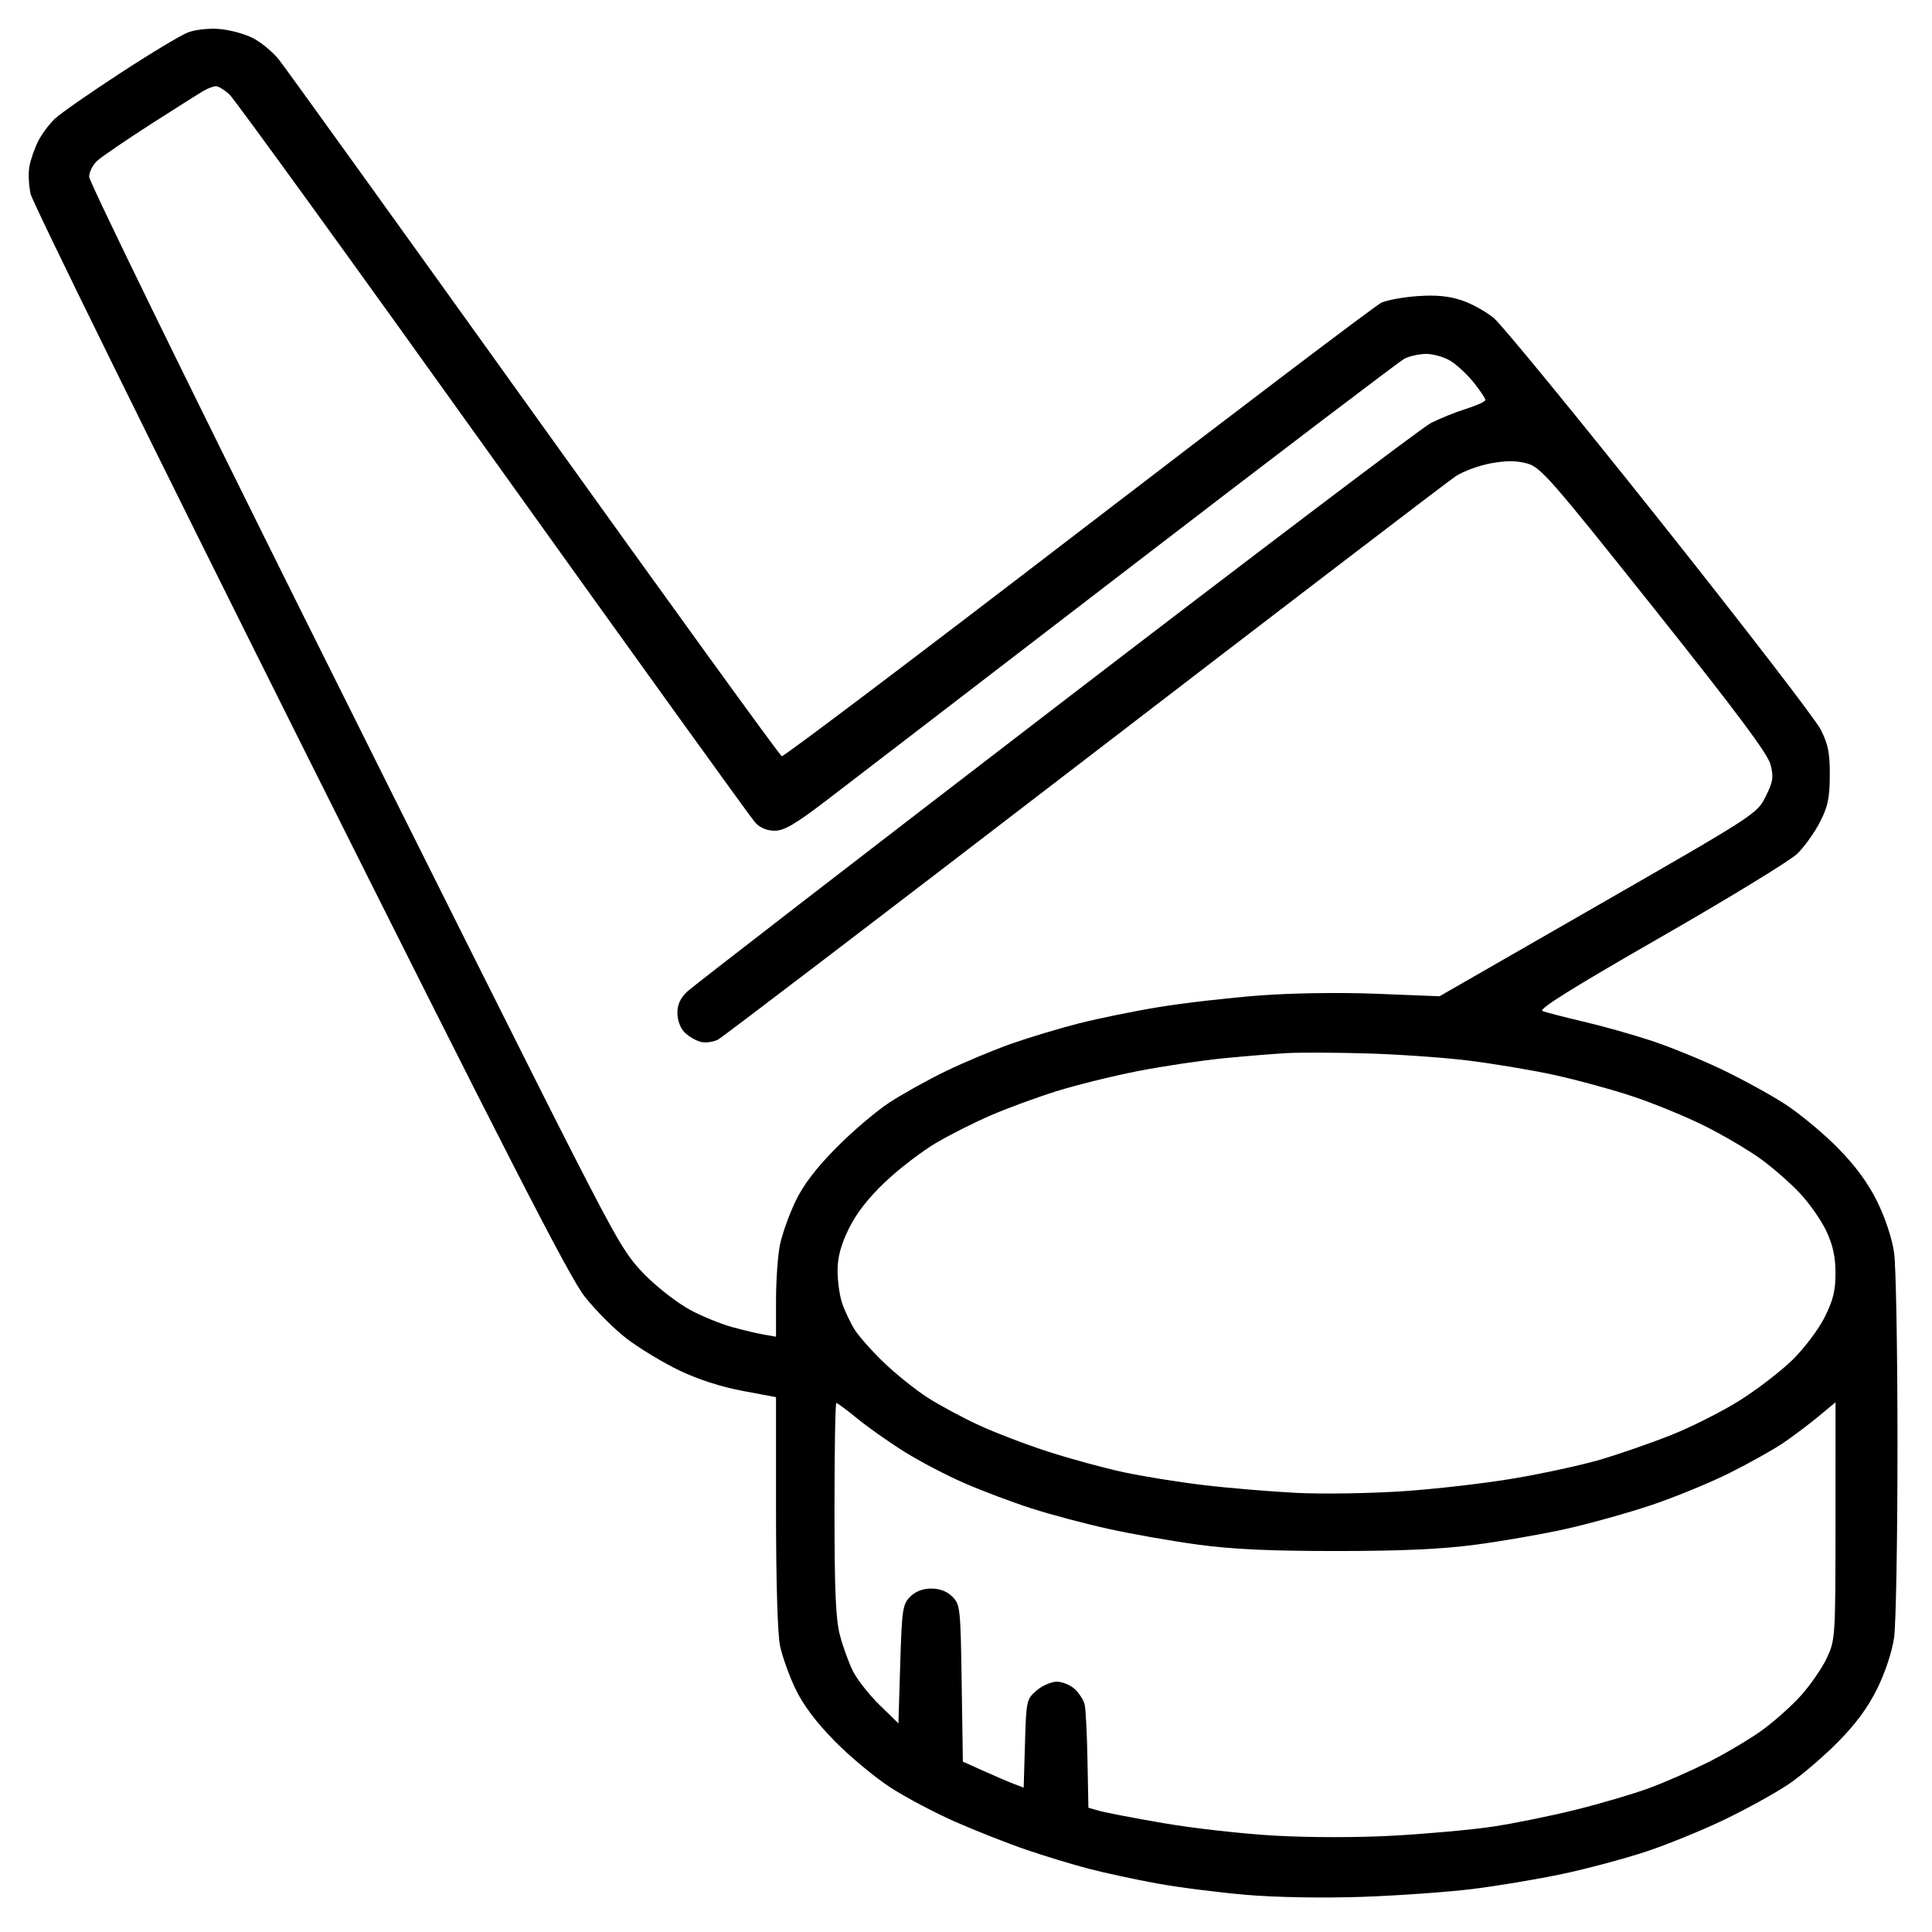 <?xml version="1.0" encoding="UTF-8"?> <svg xmlns="http://www.w3.org/2000/svg" width="42" height="42" viewBox="0 0 42 42" fill="none"> <path fill-rule="evenodd" clip-rule="evenodd" d="M4.083 0.706C3.93 0.765 3.268 1.163 2.613 1.591C1.958 2.018 1.32 2.462 1.196 2.578C1.072 2.694 0.907 2.915 0.83 3.068C0.753 3.222 0.668 3.466 0.64 3.612C0.612 3.757 0.624 4.03 0.666 4.218C0.708 4.406 3.338 9.751 6.51 16.096C11.038 25.151 12.37 27.749 12.706 28.18C12.941 28.481 13.358 28.898 13.632 29.107C13.906 29.315 14.416 29.623 14.765 29.791C15.166 29.984 15.671 30.148 16.135 30.235L16.87 30.373V32.864C16.87 34.369 16.904 35.522 16.957 35.778C17.006 36.01 17.157 36.433 17.294 36.718C17.461 37.065 17.741 37.438 18.14 37.845C18.468 38.179 19.009 38.631 19.343 38.849C19.677 39.067 20.32 39.408 20.773 39.607C21.225 39.805 21.917 40.078 22.311 40.212C22.704 40.347 23.311 40.531 23.661 40.623C24.01 40.714 24.682 40.859 25.154 40.945C25.626 41.031 26.502 41.142 27.1 41.193C27.753 41.248 28.76 41.265 29.617 41.236C30.404 41.208 31.489 41.131 32.029 41.063C32.569 40.996 33.441 40.849 33.967 40.738C34.493 40.626 35.303 40.41 35.766 40.258C36.228 40.106 37.005 39.79 37.492 39.555C37.978 39.321 38.604 38.975 38.882 38.787C39.159 38.6 39.641 38.188 39.952 37.873C40.346 37.475 40.607 37.12 40.81 36.708C40.985 36.352 41.131 35.908 41.176 35.599C41.217 35.316 41.25 33.433 41.25 31.416C41.25 29.398 41.217 27.516 41.176 27.232C41.131 26.923 40.985 26.479 40.81 26.124C40.608 25.714 40.343 25.353 39.952 24.955C39.641 24.638 39.125 24.21 38.805 24.002C38.485 23.795 37.859 23.453 37.415 23.241C36.971 23.03 36.285 22.751 35.892 22.622C35.499 22.492 34.838 22.306 34.423 22.209C34.008 22.111 33.607 22.008 33.532 21.979C33.435 21.942 34.188 21.472 36.095 20.378C37.58 19.526 38.919 18.708 39.072 18.559C39.224 18.41 39.445 18.102 39.562 17.875C39.736 17.537 39.776 17.352 39.778 16.861C39.781 16.375 39.744 16.185 39.583 15.864C39.474 15.646 37.899 13.601 36.084 11.319C34.268 9.037 32.644 7.054 32.474 6.914C32.303 6.773 31.989 6.599 31.774 6.528C31.498 6.436 31.218 6.409 30.819 6.437C30.507 6.458 30.151 6.524 30.027 6.582C29.903 6.641 26.937 8.888 23.435 11.576C19.933 14.265 17.035 16.453 16.995 16.44C16.954 16.426 14.531 13.08 11.611 9.004C8.69 4.928 6.193 1.458 6.061 1.293C5.929 1.129 5.676 0.919 5.498 0.828C5.32 0.737 4.991 0.648 4.767 0.63C4.536 0.612 4.241 0.644 4.083 0.706ZM4.986 2.051C5.094 2.15 7.674 5.711 10.717 9.966C13.761 14.22 16.326 17.781 16.416 17.88C16.522 17.996 16.672 18.059 16.842 18.059C17.047 18.059 17.288 17.918 17.96 17.405C18.431 17.046 21.407 14.76 24.574 12.327C27.741 9.893 30.422 7.856 30.531 7.798C30.64 7.741 30.855 7.694 31.007 7.694C31.16 7.694 31.398 7.762 31.534 7.846C31.671 7.93 31.898 8.142 32.039 8.318C32.179 8.493 32.293 8.664 32.291 8.697C32.288 8.73 32.097 8.817 31.866 8.89C31.634 8.962 31.29 9.102 31.101 9.199C30.913 9.297 27.249 12.07 22.96 15.362C18.671 18.654 15.064 21.44 14.944 21.552C14.791 21.696 14.726 21.836 14.726 22.021C14.726 22.178 14.789 22.349 14.882 22.443C14.969 22.53 15.126 22.622 15.232 22.649C15.338 22.676 15.509 22.653 15.612 22.598C15.714 22.543 19.297 19.809 23.574 16.523C27.851 13.237 31.483 10.461 31.644 10.354C31.805 10.247 32.147 10.121 32.405 10.073C32.744 10.011 32.963 10.011 33.195 10.075C33.493 10.156 33.697 10.389 35.964 13.236C37.77 15.503 38.433 16.391 38.491 16.624C38.56 16.895 38.545 16.993 38.383 17.317C38.197 17.691 38.165 17.712 34.745 19.676L31.294 21.658L29.939 21.604C29.127 21.572 28.102 21.587 27.378 21.641C26.713 21.692 25.733 21.804 25.199 21.892C24.665 21.979 23.881 22.139 23.456 22.247C23.032 22.355 22.368 22.555 21.981 22.691C21.595 22.828 20.956 23.095 20.563 23.285C20.17 23.476 19.616 23.784 19.332 23.97C19.048 24.156 18.529 24.597 18.18 24.951C17.739 25.397 17.467 25.754 17.294 26.113C17.157 26.398 17.006 26.822 16.957 27.054C16.909 27.286 16.87 27.833 16.87 28.268V29.059L16.612 29.014C16.47 28.99 16.157 28.916 15.917 28.85C15.677 28.784 15.269 28.618 15.01 28.48C14.752 28.343 14.323 28.014 14.056 27.75C13.618 27.315 13.46 27.051 12.41 24.997C11.771 23.747 9.153 18.519 6.593 13.379C4.033 8.239 1.938 3.948 1.938 3.844C1.938 3.739 2.019 3.581 2.117 3.492C2.215 3.403 2.742 3.044 3.288 2.693C3.834 2.343 4.353 2.016 4.44 1.966C4.527 1.917 4.641 1.876 4.694 1.874C4.746 1.873 4.877 1.953 4.986 2.051ZM31.874 23.05C32.415 23.115 33.272 23.257 33.776 23.366C34.28 23.476 35.064 23.69 35.517 23.842C35.97 23.994 36.663 24.28 37.057 24.476C37.451 24.673 37.993 24.992 38.262 25.184C38.531 25.377 38.923 25.719 39.133 25.945C39.343 26.17 39.601 26.542 39.708 26.772C39.846 27.07 39.902 27.329 39.902 27.675C39.903 28.055 39.852 28.264 39.668 28.632C39.538 28.893 39.228 29.306 38.973 29.557C38.72 29.806 38.197 30.208 37.811 30.45C37.425 30.692 36.746 31.033 36.302 31.208C35.858 31.382 35.173 31.619 34.78 31.734C34.387 31.849 33.557 32.03 32.935 32.136C32.314 32.243 31.224 32.369 30.513 32.417C29.802 32.466 28.756 32.482 28.188 32.454C27.62 32.425 26.712 32.35 26.17 32.285C25.628 32.221 24.842 32.094 24.423 32.004C24.004 31.914 23.267 31.713 22.787 31.558C22.306 31.403 21.625 31.142 21.273 30.979C20.921 30.816 20.423 30.548 20.166 30.383C19.91 30.218 19.487 29.881 19.228 29.633C18.968 29.386 18.676 29.057 18.579 28.904C18.483 28.75 18.359 28.488 18.304 28.321C18.25 28.155 18.206 27.835 18.208 27.61C18.21 27.322 18.282 27.059 18.454 26.707C18.619 26.372 18.876 26.043 19.247 25.691C19.55 25.404 20.048 25.023 20.356 24.842C20.663 24.662 21.202 24.391 21.555 24.24C21.907 24.088 22.543 23.855 22.968 23.722C23.392 23.589 24.187 23.392 24.733 23.285C25.279 23.179 26.119 23.053 26.599 23.006C27.08 22.959 27.705 22.908 27.989 22.893C28.273 22.878 29.042 22.881 29.697 22.9C30.352 22.918 31.332 22.986 31.874 23.05ZM18.642 30.842C18.872 31.03 19.331 31.354 19.661 31.56C19.991 31.767 20.58 32.075 20.97 32.244C21.36 32.414 22.018 32.662 22.432 32.794C22.846 32.927 23.595 33.126 24.098 33.237C24.6 33.348 25.476 33.502 26.043 33.579C26.797 33.681 27.613 33.718 29.061 33.718C30.479 33.717 31.343 33.678 32.08 33.58C32.648 33.505 33.523 33.353 34.026 33.241C34.528 33.13 35.363 32.898 35.88 32.726C36.398 32.553 37.176 32.234 37.609 32.017C38.042 31.799 38.566 31.506 38.772 31.365C38.979 31.224 39.318 30.969 39.526 30.797L39.903 30.484L39.902 33.063C39.901 35.6 39.898 35.648 39.715 36.041C39.613 36.26 39.358 36.629 39.15 36.861C38.941 37.094 38.551 37.439 38.284 37.63C38.017 37.82 37.5 38.126 37.135 38.309C36.77 38.492 36.195 38.745 35.857 38.87C35.52 38.995 34.8 39.207 34.257 39.342C33.715 39.477 32.896 39.643 32.438 39.711C31.98 39.779 31.014 39.866 30.291 39.906C29.509 39.949 28.464 39.948 27.709 39.905C27.011 39.866 25.922 39.743 25.289 39.633C24.655 39.524 24.03 39.404 23.899 39.366L23.661 39.299L23.641 38.268C23.631 37.701 23.603 37.157 23.581 37.06C23.558 36.962 23.462 36.81 23.367 36.721C23.272 36.632 23.095 36.559 22.975 36.559C22.855 36.559 22.656 36.645 22.533 36.751C22.316 36.939 22.31 36.966 22.282 37.903L22.254 38.861L22.044 38.782C21.928 38.738 21.631 38.611 21.383 38.499L20.932 38.297L20.906 36.593C20.882 34.954 20.874 34.882 20.704 34.711C20.588 34.594 20.43 34.534 20.245 34.534C20.06 34.534 19.903 34.594 19.787 34.711C19.622 34.876 19.607 34.979 19.57 36.177L19.531 37.465L19.122 37.066C18.897 36.846 18.638 36.517 18.546 36.336C18.454 36.154 18.325 35.8 18.259 35.548C18.167 35.193 18.141 34.575 18.141 32.794C18.141 31.532 18.159 30.499 18.181 30.499C18.204 30.499 18.411 30.653 18.642 30.842Z" fill="black"></path> </svg> 